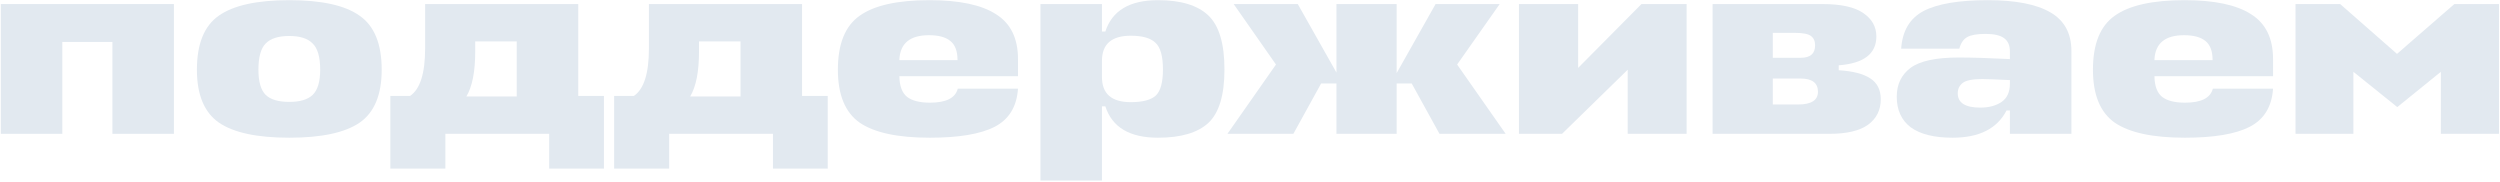 <?xml version="1.0" encoding="UTF-8"?> <svg xmlns="http://www.w3.org/2000/svg" width="1233" height="90" viewBox="0 0 1233 90" fill="none"> <path d="M0.4 66V2H85.776V66H55.44V20.688H30.736V66H0.4Z" fill="#E2E9F0"></path> <path d="M142.685 50.256C147.976 50.256 151.816 49.104 154.205 46.8C156.68 44.411 157.917 40.272 157.917 34.384C157.917 28.155 156.68 23.845 154.205 21.456C151.816 18.981 147.976 17.744 142.685 17.744C137.309 17.744 133.427 18.981 131.037 21.456C128.648 23.845 127.453 28.155 127.453 34.384C127.453 40.272 128.648 44.411 131.037 46.8C133.427 49.104 137.309 50.256 142.685 50.256ZM107.869 7.76C115.123 2.64 126.728 0.08 142.685 0.08C158.643 0.08 170.205 2.64 177.373 7.76C184.627 12.795 188.253 21.669 188.253 34.384C188.253 46.757 184.627 55.461 177.373 60.496C170.12 65.445 158.557 67.92 142.685 67.92C126.813 67.92 115.251 65.445 107.997 60.496C100.744 55.461 97.117 46.757 97.117 34.384C97.117 21.669 100.701 12.795 107.869 7.76Z" fill="#E2E9F0"></path> <path d="M209.673 23.888V2H285.193V47.312H297.865V83.152H270.857V66H219.657V83.152H192.521V47.312H202.249C207.199 43.984 209.673 36.176 209.673 23.888ZM234.377 25.424C234.377 35.323 232.927 42.704 230.025 47.568H254.857V20.432H234.377V25.424Z" fill="#E2E9F0"></path> <path d="M320.048 23.888V2H395.568V47.312H408.24V83.152H381.232V66H330.032V83.152H302.896V47.312H312.624C317.574 43.984 320.048 36.176 320.048 23.888ZM344.752 25.424C344.752 35.323 343.302 42.704 340.4 47.568H365.232V20.432H344.752V25.424Z" fill="#E2E9F0"></path> <path d="M502.074 29.136V37.584H443.578V37.712C443.664 42.491 444.944 45.861 447.418 47.824C449.893 49.701 453.648 50.64 458.682 50.64C466.618 50.64 471.184 48.336 472.378 43.728H502.074C501.477 52.603 497.637 58.875 490.554 62.544C483.557 66.128 472.89 67.92 458.554 67.92C442.768 67.92 431.248 65.445 423.994 60.496C416.826 55.461 413.242 46.757 413.242 34.384C413.242 21.669 416.826 12.795 423.994 7.76C431.162 2.64 442.64 0.08 458.426 0.08C473.104 0.08 484.026 2.384 491.194 6.992C498.448 11.515 502.074 18.896 502.074 29.136ZM443.578 29.264V29.648H472.25C472.25 25.211 471.056 22.053 468.666 20.176C466.362 18.299 462.864 17.36 458.17 17.36C448.869 17.36 444.005 21.328 443.578 29.264Z" fill="#E2E9F0"></path> <path d="M571.134 67.92C557.14 67.92 548.478 62.757 545.15 52.432H543.486V89.04H513.15V2H543.486V15.568H545.15C548.478 5.243 557.14 0.08 571.134 0.08C582.398 0.08 590.676 2.597 595.966 7.632C601.257 12.667 603.902 21.541 603.902 34.256C603.902 46.885 601.257 55.675 595.966 60.624C590.676 65.488 582.398 67.92 571.134 67.92ZM557.694 17.616C548.222 17.616 543.486 21.755 543.486 30.032V37.968C543.486 46.245 548.222 50.384 557.694 50.384C563.497 50.384 567.593 49.317 569.982 47.184C572.372 44.965 573.566 40.656 573.566 34.256C573.566 27.685 572.329 23.291 569.854 21.072C567.465 18.768 563.412 17.616 557.694 17.616Z" fill="#E2E9F0"></path> <path d="M640.063 2L659.135 35.792V2H688.831V36.048L708.031 2H739.647L718.655 31.824L742.591 66H709.951L696.255 41.168H688.831V66H659.135V41.168H651.583L637.887 66H605.375L629.311 31.824L608.447 2H640.063Z" fill="#E2E9F0"></path> <path d="M831.838 66H802.782V34.384L770.398 66H749.15V2H778.334V33.488L809.566 2H831.838V66Z" fill="#E2E9F0"></path> <path d="M844.65 66V2H898.794C908.01 2 914.752 3.493 919.018 6.48C923.285 9.381 925.418 13.221 925.418 18C925.418 26.533 919.232 31.269 906.858 32.208V34.64C913.77 35.067 918.933 36.389 922.346 38.608C925.845 40.827 927.594 44.283 927.594 48.976C927.594 54.267 925.504 58.448 921.322 61.52C917.141 64.507 910.826 66 902.378 66H844.65ZM888.042 38.736H874.346V51.536H886.762C893.333 51.536 896.618 49.445 896.618 45.264C896.618 40.912 893.76 38.736 888.042 38.736ZM885.226 16.208H874.346V28.496H888.17C892.864 28.496 895.21 26.448 895.21 22.352C895.21 20.304 894.528 18.768 893.162 17.744C891.797 16.72 889.152 16.208 885.226 16.208Z" fill="#E2E9F0"></path> <path d="M962.997 67.92C953.952 67.92 947.083 66.213 942.389 62.8C937.781 59.301 935.477 54.267 935.477 47.696C935.477 41.637 937.739 36.901 942.261 33.488C946.869 30.075 954.763 28.368 965.941 28.368C972.768 28.368 981.216 28.624 991.285 29.136V25.424C991.285 22.352 990.304 20.133 988.341 18.768C986.464 17.403 983.435 16.72 979.253 16.72C975.157 16.72 972.171 17.232 970.293 18.256C968.416 19.28 967.093 21.2 966.325 24.016H937.653C938.251 15.227 941.92 9.04 948.661 5.456C955.488 1.872 966.069 0.08 980.405 0.08C994.059 0.08 1004.34 2.085 1011.25 6.096C1018.17 10.107 1021.62 16.464 1021.62 25.168V66H991.285V54.48H989.621C985.013 63.44 976.139 67.92 962.997 67.92ZM976.693 53.072C980.96 53.072 984.459 52.133 987.189 50.256C989.92 48.379 991.285 45.392 991.285 41.296V39.504C984.117 39.163 979.595 38.992 977.717 38.992C972.853 38.992 969.611 39.632 967.989 40.912C966.368 42.192 965.557 43.899 965.557 46.032C965.557 50.725 969.269 53.072 976.693 53.072Z" fill="#E2E9F0"></path> <path d="M1121.07 29.136V37.584H1062.58V37.712C1062.66 42.491 1063.94 45.861 1066.42 47.824C1068.89 49.701 1072.65 50.64 1077.68 50.64C1085.62 50.64 1090.18 48.336 1091.38 43.728H1121.07C1120.48 52.603 1116.64 58.875 1109.55 62.544C1102.56 66.128 1091.89 67.92 1077.55 67.92C1061.77 67.92 1050.25 65.445 1042.99 60.496C1035.83 55.461 1032.24 46.757 1032.24 34.384C1032.24 21.669 1035.83 12.795 1042.99 7.76C1050.16 2.64 1061.64 0.08 1077.43 0.08C1092.1 0.08 1103.03 2.384 1110.19 6.992C1117.45 11.515 1121.07 18.896 1121.07 29.136ZM1062.58 29.264V29.648H1091.25C1091.25 25.211 1090.06 22.053 1087.67 20.176C1085.36 18.299 1081.86 17.36 1077.17 17.36C1067.87 17.36 1063.01 21.328 1062.58 29.264Z" fill="#E2E9F0"></path> <path d="M1182.33 52.816L1160.69 35.408V66H1132.15V2H1154.17L1182.2 26.576L1210.49 2H1232.5V66H1203.83V35.408L1182.33 52.816Z" fill="#E2E9F0"></path> </svg> 